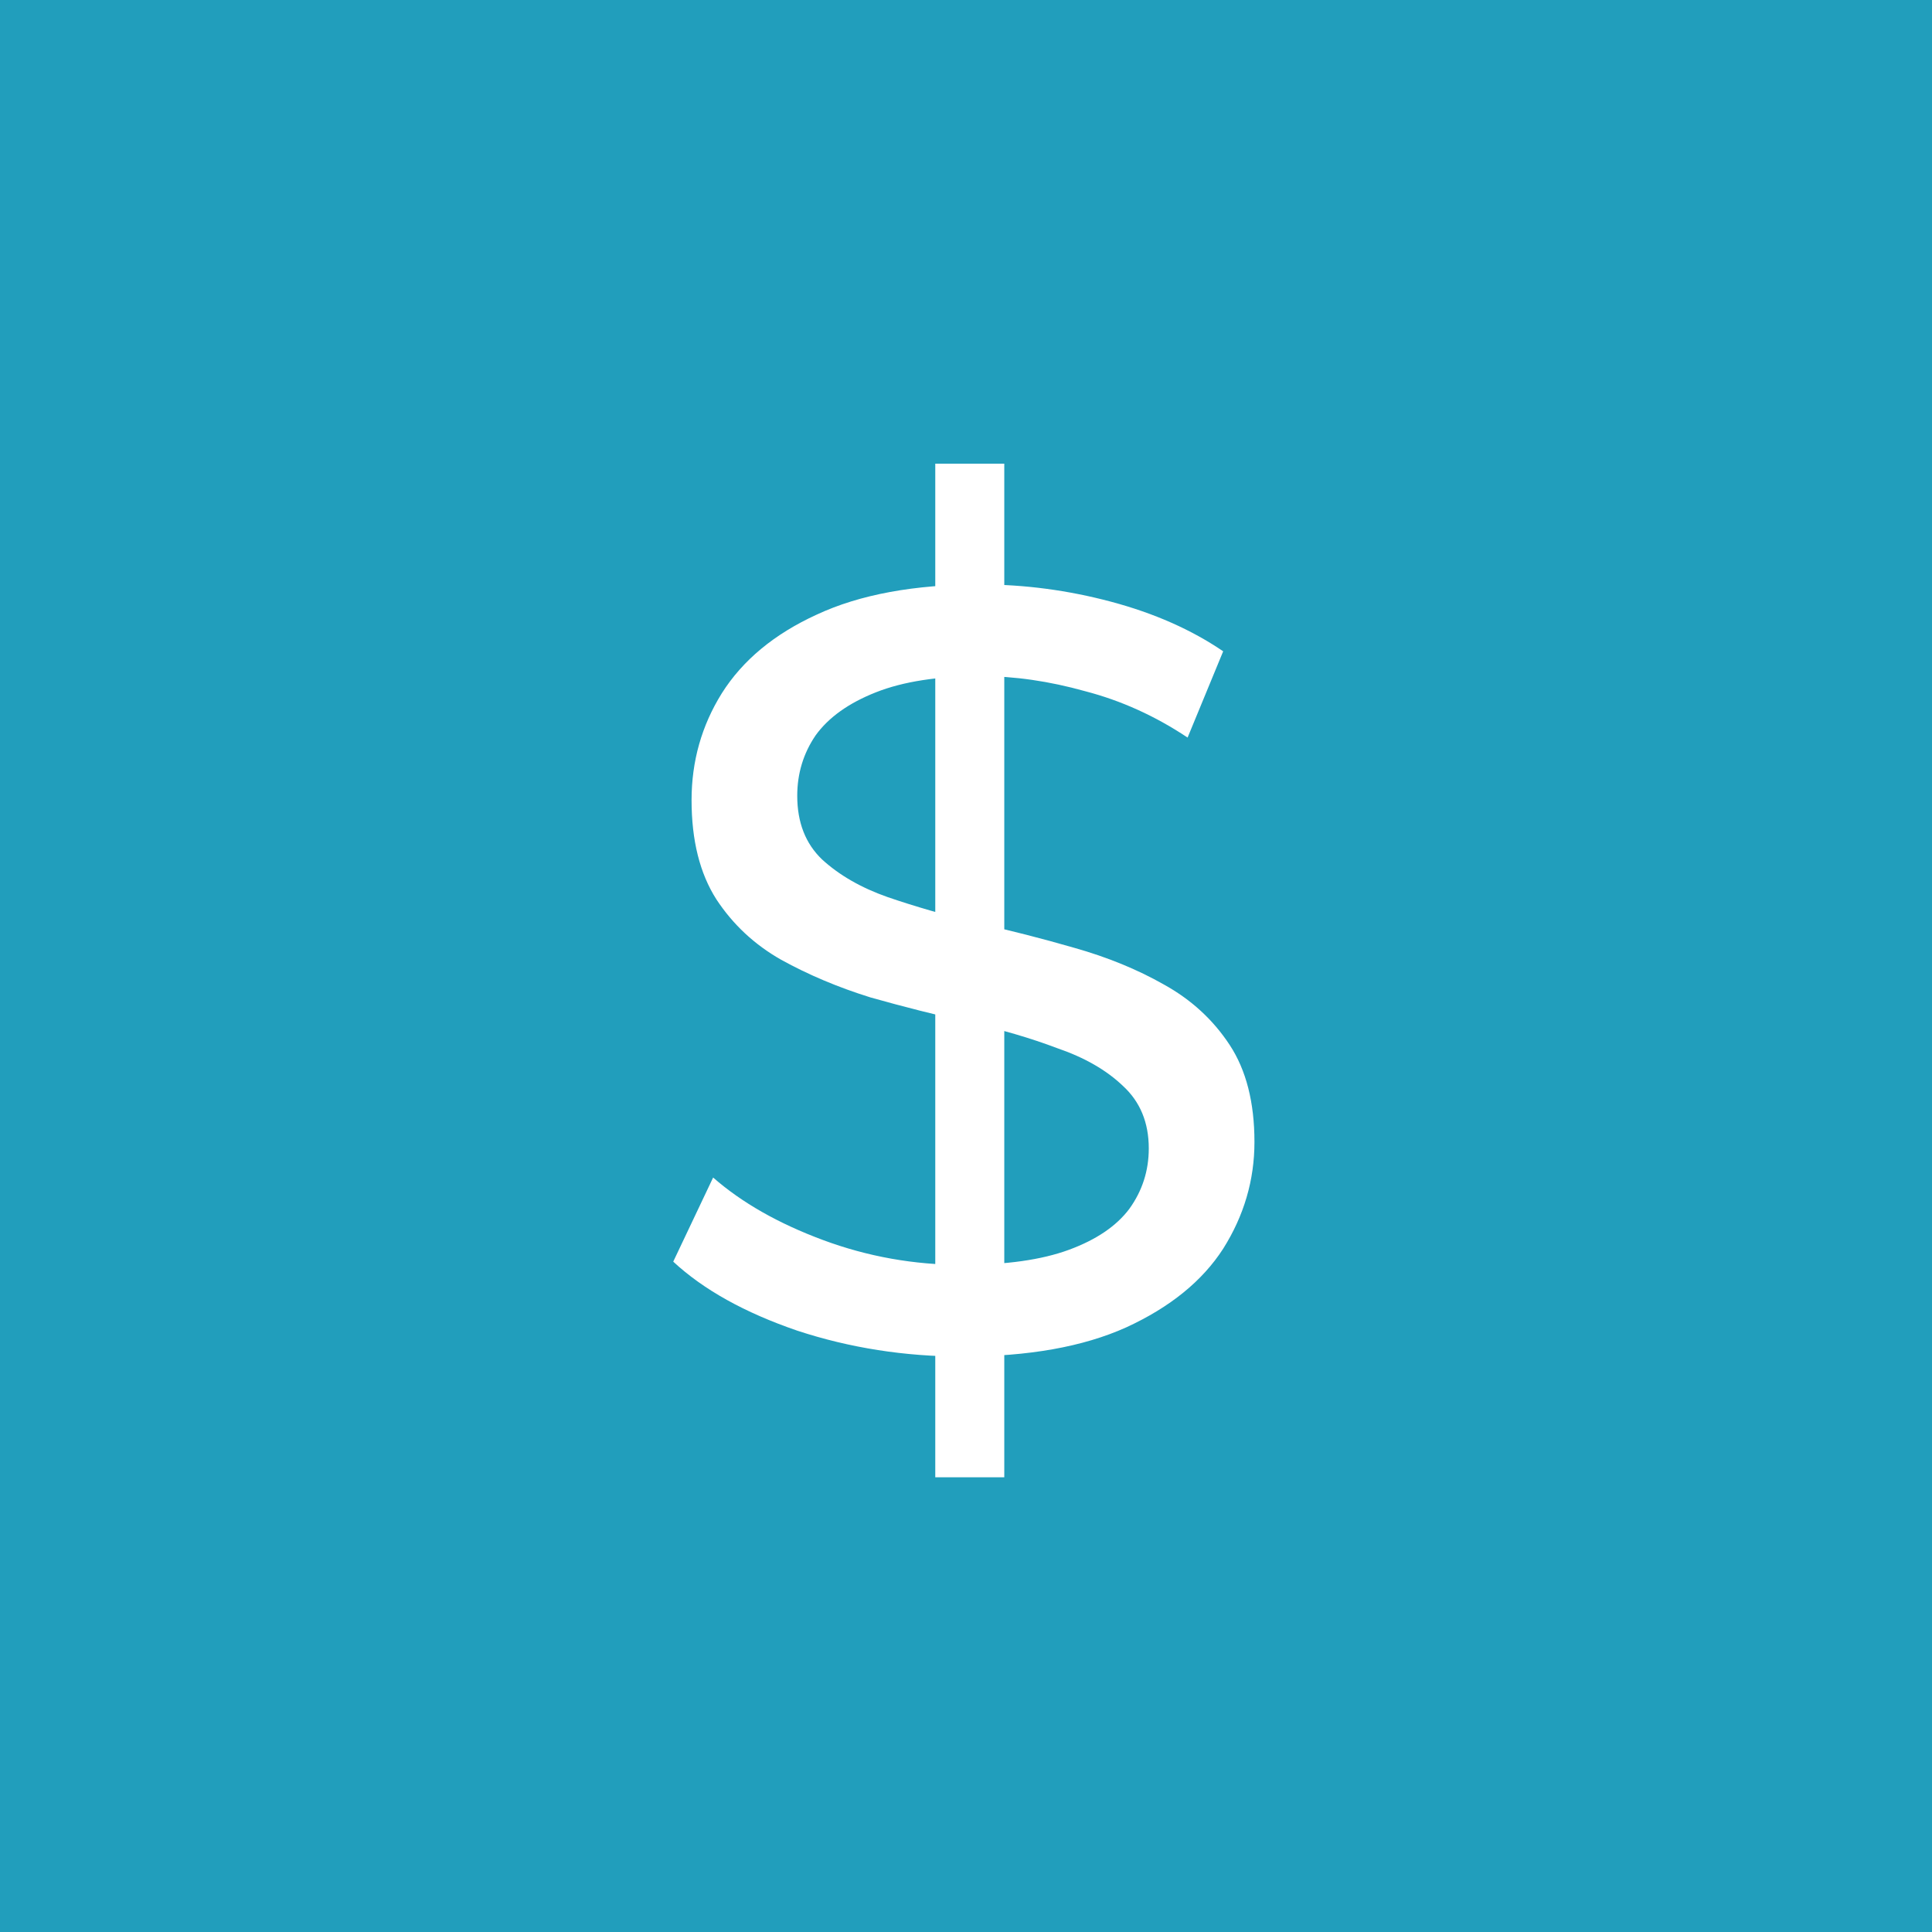 <svg width="43" height="43" viewBox="0 0 43 43" fill="none" xmlns="http://www.w3.org/2000/svg">
<rect width="43" height="43" fill="#219EBC"/>
<path d="M20.816 32.88V10.32H22.352V32.88H20.816ZM21.416 30.192C20.136 30.192 18.912 30 17.744 29.616C16.576 29.216 15.656 28.704 14.984 28.08L15.872 26.208C16.512 26.768 17.328 27.232 18.32 27.6C19.312 27.968 20.344 28.152 21.416 28.152C22.392 28.152 23.184 28.04 23.792 27.816C24.4 27.592 24.848 27.288 25.136 26.904C25.424 26.504 25.568 26.056 25.568 25.56C25.568 24.984 25.376 24.52 24.992 24.168C24.624 23.816 24.136 23.536 23.528 23.328C22.936 23.104 22.28 22.912 21.56 22.752C20.84 22.592 20.112 22.408 19.376 22.2C18.656 21.976 17.992 21.696 17.384 21.36C16.792 21.024 16.312 20.576 15.944 20.016C15.576 19.44 15.392 18.704 15.392 17.808C15.392 16.944 15.616 16.152 16.064 15.432C16.528 14.696 17.232 14.112 18.176 13.68C19.136 13.232 20.352 13.008 21.824 13.008C22.8 13.008 23.768 13.136 24.728 13.392C25.688 13.648 26.52 14.016 27.224 14.496L26.432 16.416C25.712 15.936 24.952 15.592 24.152 15.384C23.352 15.16 22.576 15.048 21.824 15.048C20.88 15.048 20.104 15.168 19.496 15.408C18.888 15.648 18.44 15.968 18.152 16.368C17.88 16.768 17.744 17.216 17.744 17.712C17.744 18.304 17.928 18.776 18.296 19.128C18.68 19.48 19.168 19.76 19.76 19.968C20.368 20.176 21.032 20.368 21.752 20.544C22.472 20.704 23.192 20.888 23.912 21.096C24.648 21.304 25.312 21.576 25.904 21.912C26.512 22.248 27 22.696 27.368 23.256C27.736 23.816 27.92 24.536 27.92 25.416C27.92 26.264 27.688 27.056 27.224 27.792C26.76 28.512 26.04 29.096 25.064 29.544C24.104 29.976 22.888 30.192 21.416 30.192Z" fill="white"/>
</svg>
